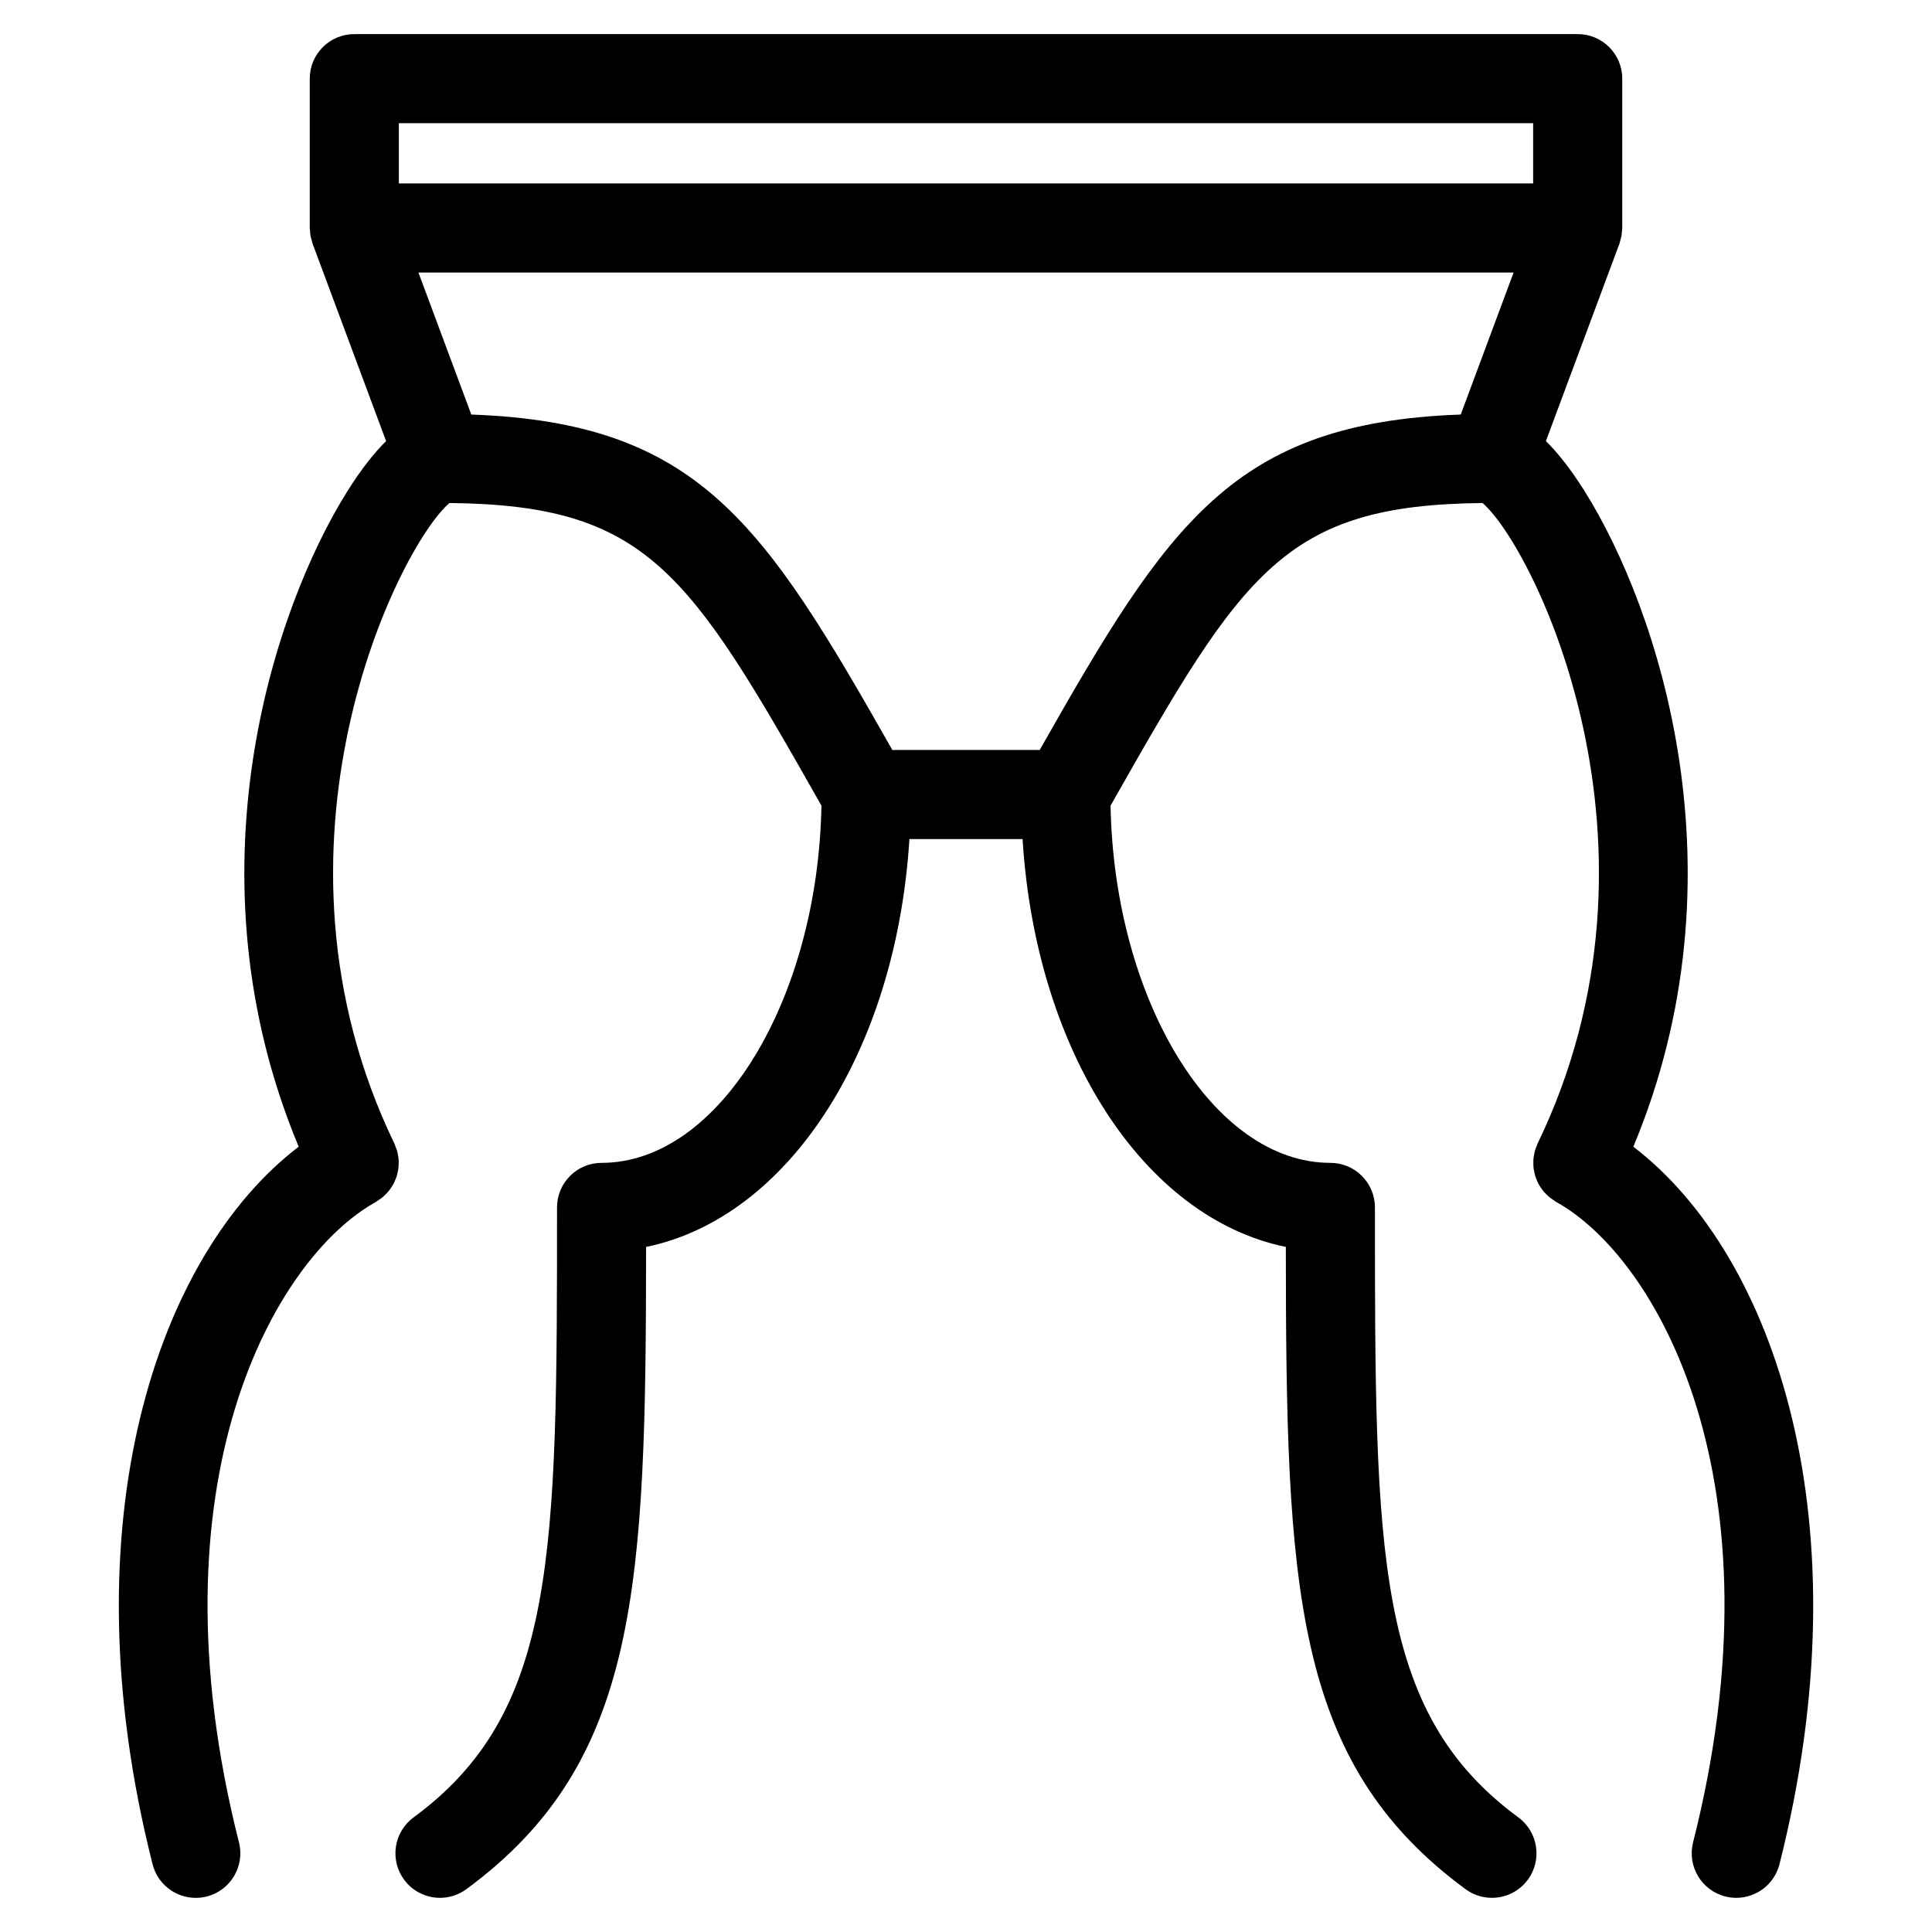 <?xml version="1.0" encoding="UTF-8"?>
<!-- Uploaded to: ICON Repo, www.svgrepo.com, Generator: ICON Repo Mixer Tools -->
<svg fill="#000000" width="800px" height="800px" version="1.1" viewBox="144 144 512 512" xmlns="http://www.w3.org/2000/svg">
 <path d="m576.85 447.9c30.133-72.156 6.676-142.52-12.902-173.72-3.809-6.078-7.203-10.258-10.266-13.289l19.492-52.34c0.102-0.285 0.141-0.566 0.219-0.844 0.109-0.387 0.227-0.77 0.309-1.172 0.078-0.441 0.102-0.875 0.133-1.316 0.016-0.262 0.078-0.512 0.078-0.781v-39.594c0-6.527-5.289-11.809-11.809-11.809l-324.21 0.004c-6.527 0-11.809 5.281-11.809 11.809v39.574c0 0.277 0.062 0.527 0.078 0.805 0.023 0.434 0.047 0.859 0.133 1.289 0.082 0.43 0.207 0.832 0.332 1.25 0.078 0.262 0.109 0.52 0.203 0.781l19.484 52.34c-3.062 3.039-6.445 7.219-10.258 13.289-19.57 31.199-43.027 101.56-12.902 173.71-37.484 28.625-61.668 99.582-38.723 190.16 1.355 5.352 6.164 8.91 11.438 8.91 0.961 0 1.938-0.117 2.906-0.363 6.32-1.598 10.156-8.031 8.551-14.344-24.207-95.551 9.414-154.81 36.289-169.73 0.242-0.133 0.441-0.316 0.66-0.465 0.355-0.227 0.715-0.465 1.039-0.723 0.301-0.234 0.559-0.504 0.82-0.77 0.285-0.277 0.566-0.543 0.82-0.852 0.242-0.293 0.457-0.613 0.668-0.93 0.203-0.316 0.418-0.613 0.598-0.938 0.188-0.348 0.332-0.699 0.488-1.062 0.148-0.34 0.293-0.676 0.402-1.023 0.117-0.363 0.188-0.73 0.27-1.109 0.078-0.371 0.164-0.73 0.203-1.109 0.039-0.371 0.062-0.734 0.062-1.113 0.008-0.387 0.023-0.762-0.008-1.148-0.031-0.387-0.102-0.77-0.172-1.148-0.07-0.379-0.133-0.746-0.234-1.125-0.109-0.387-0.27-0.754-0.418-1.133-0.109-0.27-0.164-0.551-0.301-0.82-38.047-78.672 0.82-157.84 14.586-169.75 52.539 0.543 63.426 18.129 98.59 80.207-0.984 51.609-27.23 94.66-58.27 94.66-6.527 0-11.809 5.289-11.809 11.809 0 91.805 0 133.7-38.008 161.65-5.25 3.856-6.383 11.258-2.519 16.508 2.312 3.141 5.894 4.809 9.516 4.809 2.434 0 4.879-0.746 6.992-2.297 45.863-33.723 47.562-80.238 47.625-170.2 37.582-7.715 66.25-51.648 69.785-108.09h29.984c3.527 56.441 32.195 100.37 69.77 108.09 0.062 89.961 1.762 136.48 47.625 170.2 2.109 1.551 4.559 2.297 6.992 2.297 3.629 0 7.203-1.668 9.516-4.809 3.863-5.25 2.738-12.641-2.512-16.508-38.008-27.953-38.008-69.848-38.008-161.65 0-6.519-5.289-11.809-11.809-11.809-31.023 0-57.27-43.059-58.254-94.66 35.164-62.086 46.043-79.672 98.582-80.207 13.77 11.91 52.648 91.078 14.586 169.75-0.102 0.195-0.141 0.418-0.219 0.621-0.195 0.473-0.387 0.93-0.512 1.41-0.078 0.262-0.117 0.52-0.164 0.797-0.102 0.496-0.188 1-0.219 1.504-0.016 0.25-0.008 0.496-0.008 0.746-0.008 0.512 0.008 1.031 0.07 1.543 0.031 0.227 0.086 0.465 0.133 0.691 0.102 0.512 0.203 1.016 0.371 1.512 0.078 0.219 0.164 0.434 0.25 0.645 0.188 0.488 0.402 0.961 0.652 1.418 0.117 0.211 0.262 0.418 0.395 0.621 0.277 0.426 0.551 0.836 0.883 1.227 0.18 0.219 0.395 0.418 0.598 0.621 0.332 0.34 0.652 0.668 1.031 0.969 0.27 0.211 0.559 0.395 0.852 0.59 0.27 0.172 0.504 0.387 0.797 0.543 26.875 14.918 60.504 74.18 36.297 169.73-1.598 6.32 2.227 12.746 8.551 14.344 0.969 0.242 1.945 0.363 2.906 0.363 5.273 0 10.086-3.559 11.438-8.91 22.93-90.562-1.242-161.5-38.723-190.14zm-327.15-271.25h300.6v15.957h-300.6zm169.83 166.1h-39.051c-34.117-60.141-51.238-86.719-111.58-88.891l-14.004-37.629h290.22l-14.004 37.629c-60.348 2.172-77.473 28.746-111.58 88.891z"/>
</svg>